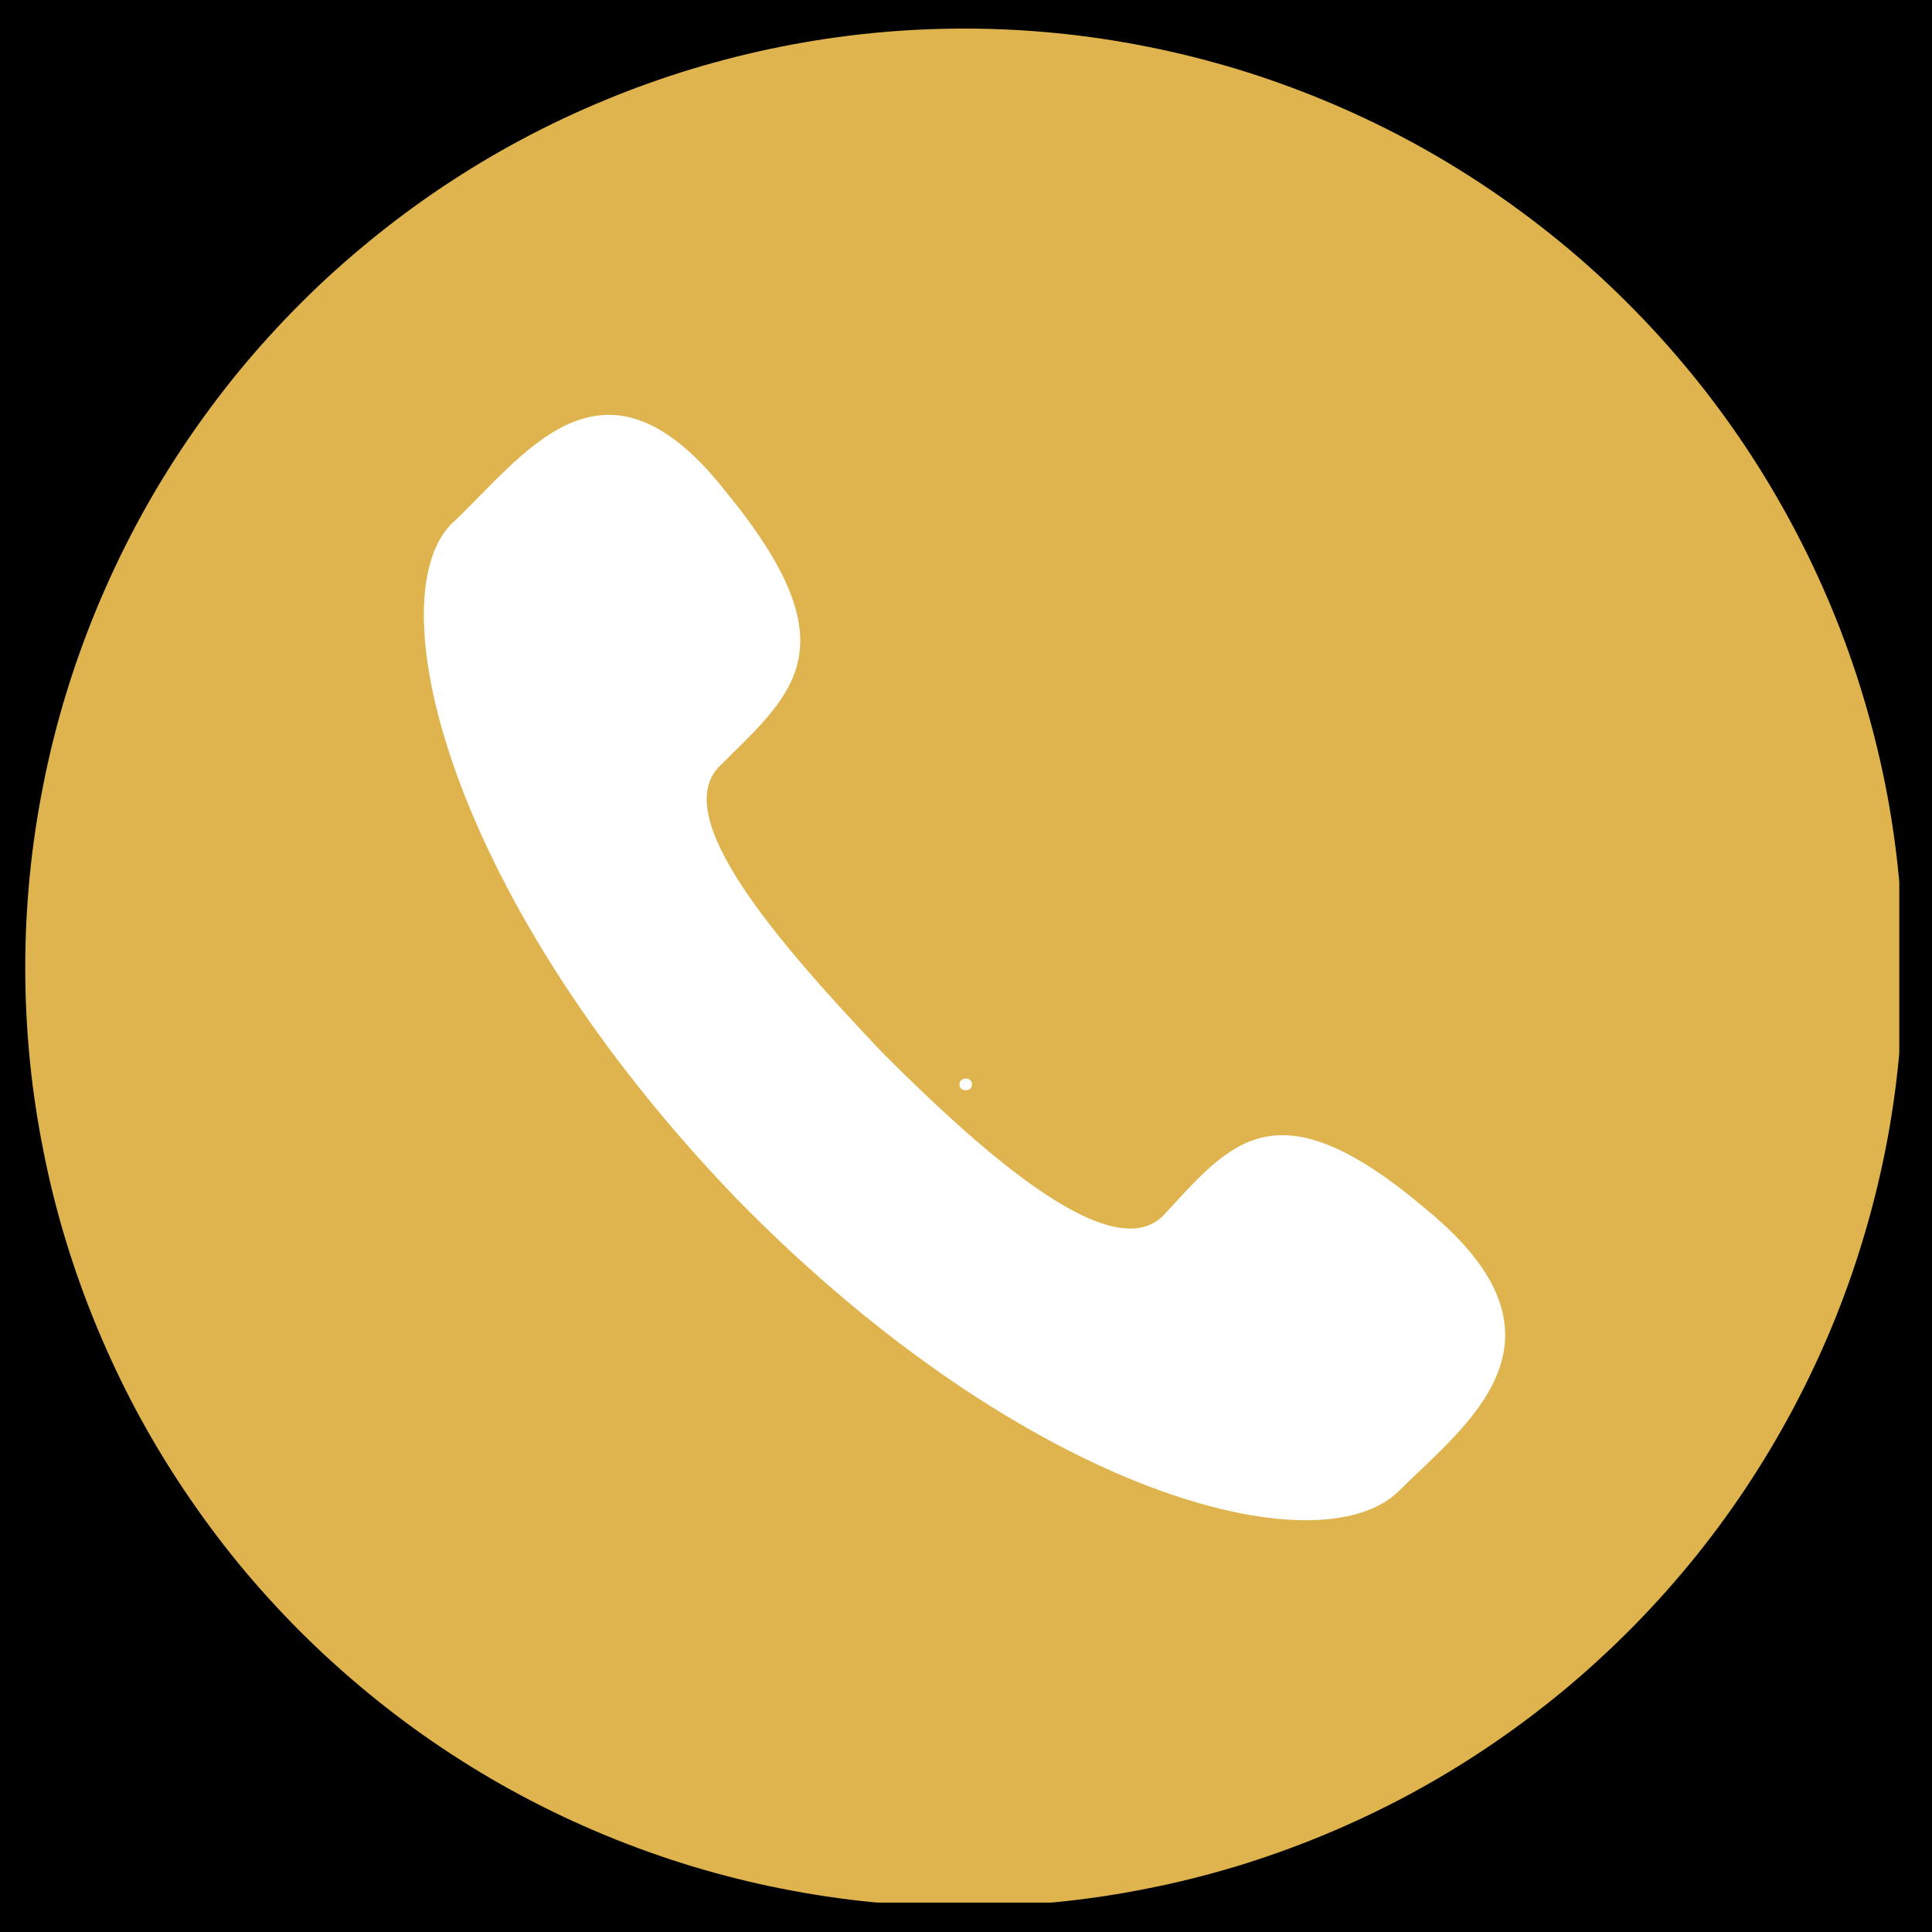 <svg xmlns="http://www.w3.org/2000/svg" xmlns:xlink="http://www.w3.org/1999/xlink" width="100" zoomAndPan="magnify" viewBox="0 0 75 75" height="100" preserveAspectRatio="xMidYMid meet" version="1.0"><defs><g/><clipPath id="3120296182"><path d="M 0.98 1.109 L 73.73 1.109 L 73.73 73.859 L 0.98 73.859 Z M 0.98 1.109 " clip-rule="nonzero"/></clipPath></defs><rect x="-7.5" width="90" fill="#ffffff" y="-7.5" height="90" fill-opacity="1"/><rect x="-7.5" width="90" fill="#000000" y="-7.5" height="90" fill-opacity="1"/><g clip-path="url(#3120296182)"><path fill="#dfb44e" d="M 73.883 37.562 C 73.883 38.758 73.824 39.945 73.707 41.137 C 73.59 42.324 73.418 43.504 73.184 44.672 C 72.949 45.844 72.66 47 72.312 48.145 C 71.969 49.285 71.566 50.41 71.109 51.512 C 70.652 52.613 70.141 53.691 69.578 54.746 C 69.016 55.797 68.402 56.82 67.742 57.812 C 67.078 58.805 66.367 59.766 65.609 60.688 C 64.852 61.609 64.051 62.492 63.207 63.336 C 62.363 64.18 61.48 64.98 60.559 65.738 C 59.633 66.496 58.676 67.207 57.684 67.871 C 56.691 68.535 55.668 69.148 54.617 69.711 C 53.562 70.273 52.484 70.781 51.383 71.238 C 50.277 71.695 49.156 72.098 48.016 72.445 C 46.871 72.789 45.715 73.082 44.543 73.312 C 43.371 73.547 42.195 73.723 41.004 73.84 C 39.816 73.953 38.625 74.012 37.434 74.012 C 36.238 74.012 35.047 73.953 33.859 73.84 C 32.672 73.723 31.492 73.547 30.32 73.312 C 29.152 73.082 27.992 72.789 26.852 72.445 C 25.711 72.098 24.586 71.695 23.484 71.238 C 22.379 70.781 21.301 70.273 20.25 69.711 C 19.195 69.148 18.176 68.535 17.18 67.871 C 16.188 67.207 15.23 66.496 14.309 65.738 C 13.387 64.98 12.5 64.18 11.656 63.336 C 10.812 62.492 10.012 61.609 9.254 60.688 C 8.5 59.766 7.789 58.805 7.125 57.812 C 6.461 56.82 5.848 55.797 5.285 54.746 C 4.723 53.691 4.215 52.613 3.758 51.512 C 3.301 50.41 2.898 49.285 2.551 48.145 C 2.203 47 1.914 45.844 1.684 44.672 C 1.449 43.504 1.273 42.324 1.156 41.137 C 1.039 39.945 0.98 38.758 0.98 37.562 C 0.98 36.367 1.039 35.176 1.156 33.988 C 1.273 32.801 1.449 31.621 1.684 30.449 C 1.914 29.281 2.203 28.125 2.551 26.98 C 2.898 25.84 3.301 24.715 3.758 23.613 C 4.215 22.512 4.723 21.434 5.285 20.379 C 5.848 19.328 6.461 18.305 7.125 17.312 C 7.789 16.32 8.5 15.359 9.254 14.438 C 10.012 13.516 10.812 12.633 11.656 11.789 C 12.5 10.941 13.387 10.141 14.309 9.387 C 15.23 8.629 16.188 7.918 17.18 7.254 C 18.176 6.59 19.195 5.977 20.25 5.414 C 21.301 4.852 22.379 4.344 23.484 3.887 C 24.586 3.43 25.711 3.027 26.852 2.68 C 27.992 2.336 29.152 2.043 30.32 1.812 C 31.492 1.578 32.672 1.402 33.859 1.285 C 35.047 1.168 36.238 1.109 37.434 1.109 C 38.625 1.109 39.816 1.168 41.004 1.285 C 42.195 1.402 43.371 1.578 44.543 1.812 C 45.715 2.043 46.871 2.336 48.016 2.68 C 49.156 3.027 50.277 3.43 51.383 3.887 C 52.484 4.344 53.562 4.852 54.617 5.414 C 55.668 5.977 56.691 6.59 57.684 7.254 C 58.676 7.918 59.633 8.629 60.559 9.387 C 61.48 10.141 62.363 10.941 63.207 11.789 C 64.051 12.633 64.852 13.516 65.609 14.438 C 66.367 15.359 67.078 16.32 67.742 17.312 C 68.402 18.305 69.016 19.328 69.578 20.379 C 70.141 21.434 70.652 22.512 71.109 23.613 C 71.566 24.715 71.969 25.84 72.312 26.98 C 72.66 28.125 72.949 29.281 73.184 30.449 C 73.418 31.621 73.59 32.801 73.707 33.988 C 73.824 35.176 73.883 36.367 73.883 37.562 Z M 73.883 37.562 " fill-opacity="1" fill-rule="nonzero"/></g><path fill="#ffffff" d="M 55.402 46.977 C 49.52 41.973 47.781 44.359 45.16 47.188 C 43.195 49.156 38.398 45.012 34.254 40.863 C 30.125 36.508 25.98 31.711 27.93 29.746 C 30.773 26.918 33.164 25.16 28.156 19.062 C 23.363 12.969 20.305 17.766 17.477 20.383 C 14.648 23.438 17.477 34.98 28.598 46.539 C 39.926 58.098 51.258 60.926 54.312 57.871 C 56.934 55.27 61.5 52.004 55.402 46.977 Z M 55.402 46.977 " fill-opacity="1" fill-rule="evenodd"/><g fill="#fffffe" fill-opacity="1"><g transform="translate(36.967, 42.308)"><g><path d="M 0.531 0.016 C 0.457 0.016 0.395 -0.004 0.344 -0.047 C 0.301 -0.086 0.281 -0.141 0.281 -0.203 C 0.281 -0.273 0.301 -0.332 0.344 -0.375 C 0.395 -0.414 0.457 -0.438 0.531 -0.438 C 0.602 -0.438 0.66 -0.414 0.703 -0.375 C 0.742 -0.332 0.766 -0.281 0.766 -0.219 C 0.766 -0.145 0.742 -0.086 0.703 -0.047 C 0.66 -0.004 0.602 0.016 0.531 0.016 Z M 0.531 0.016 "/></g></g></g></svg>